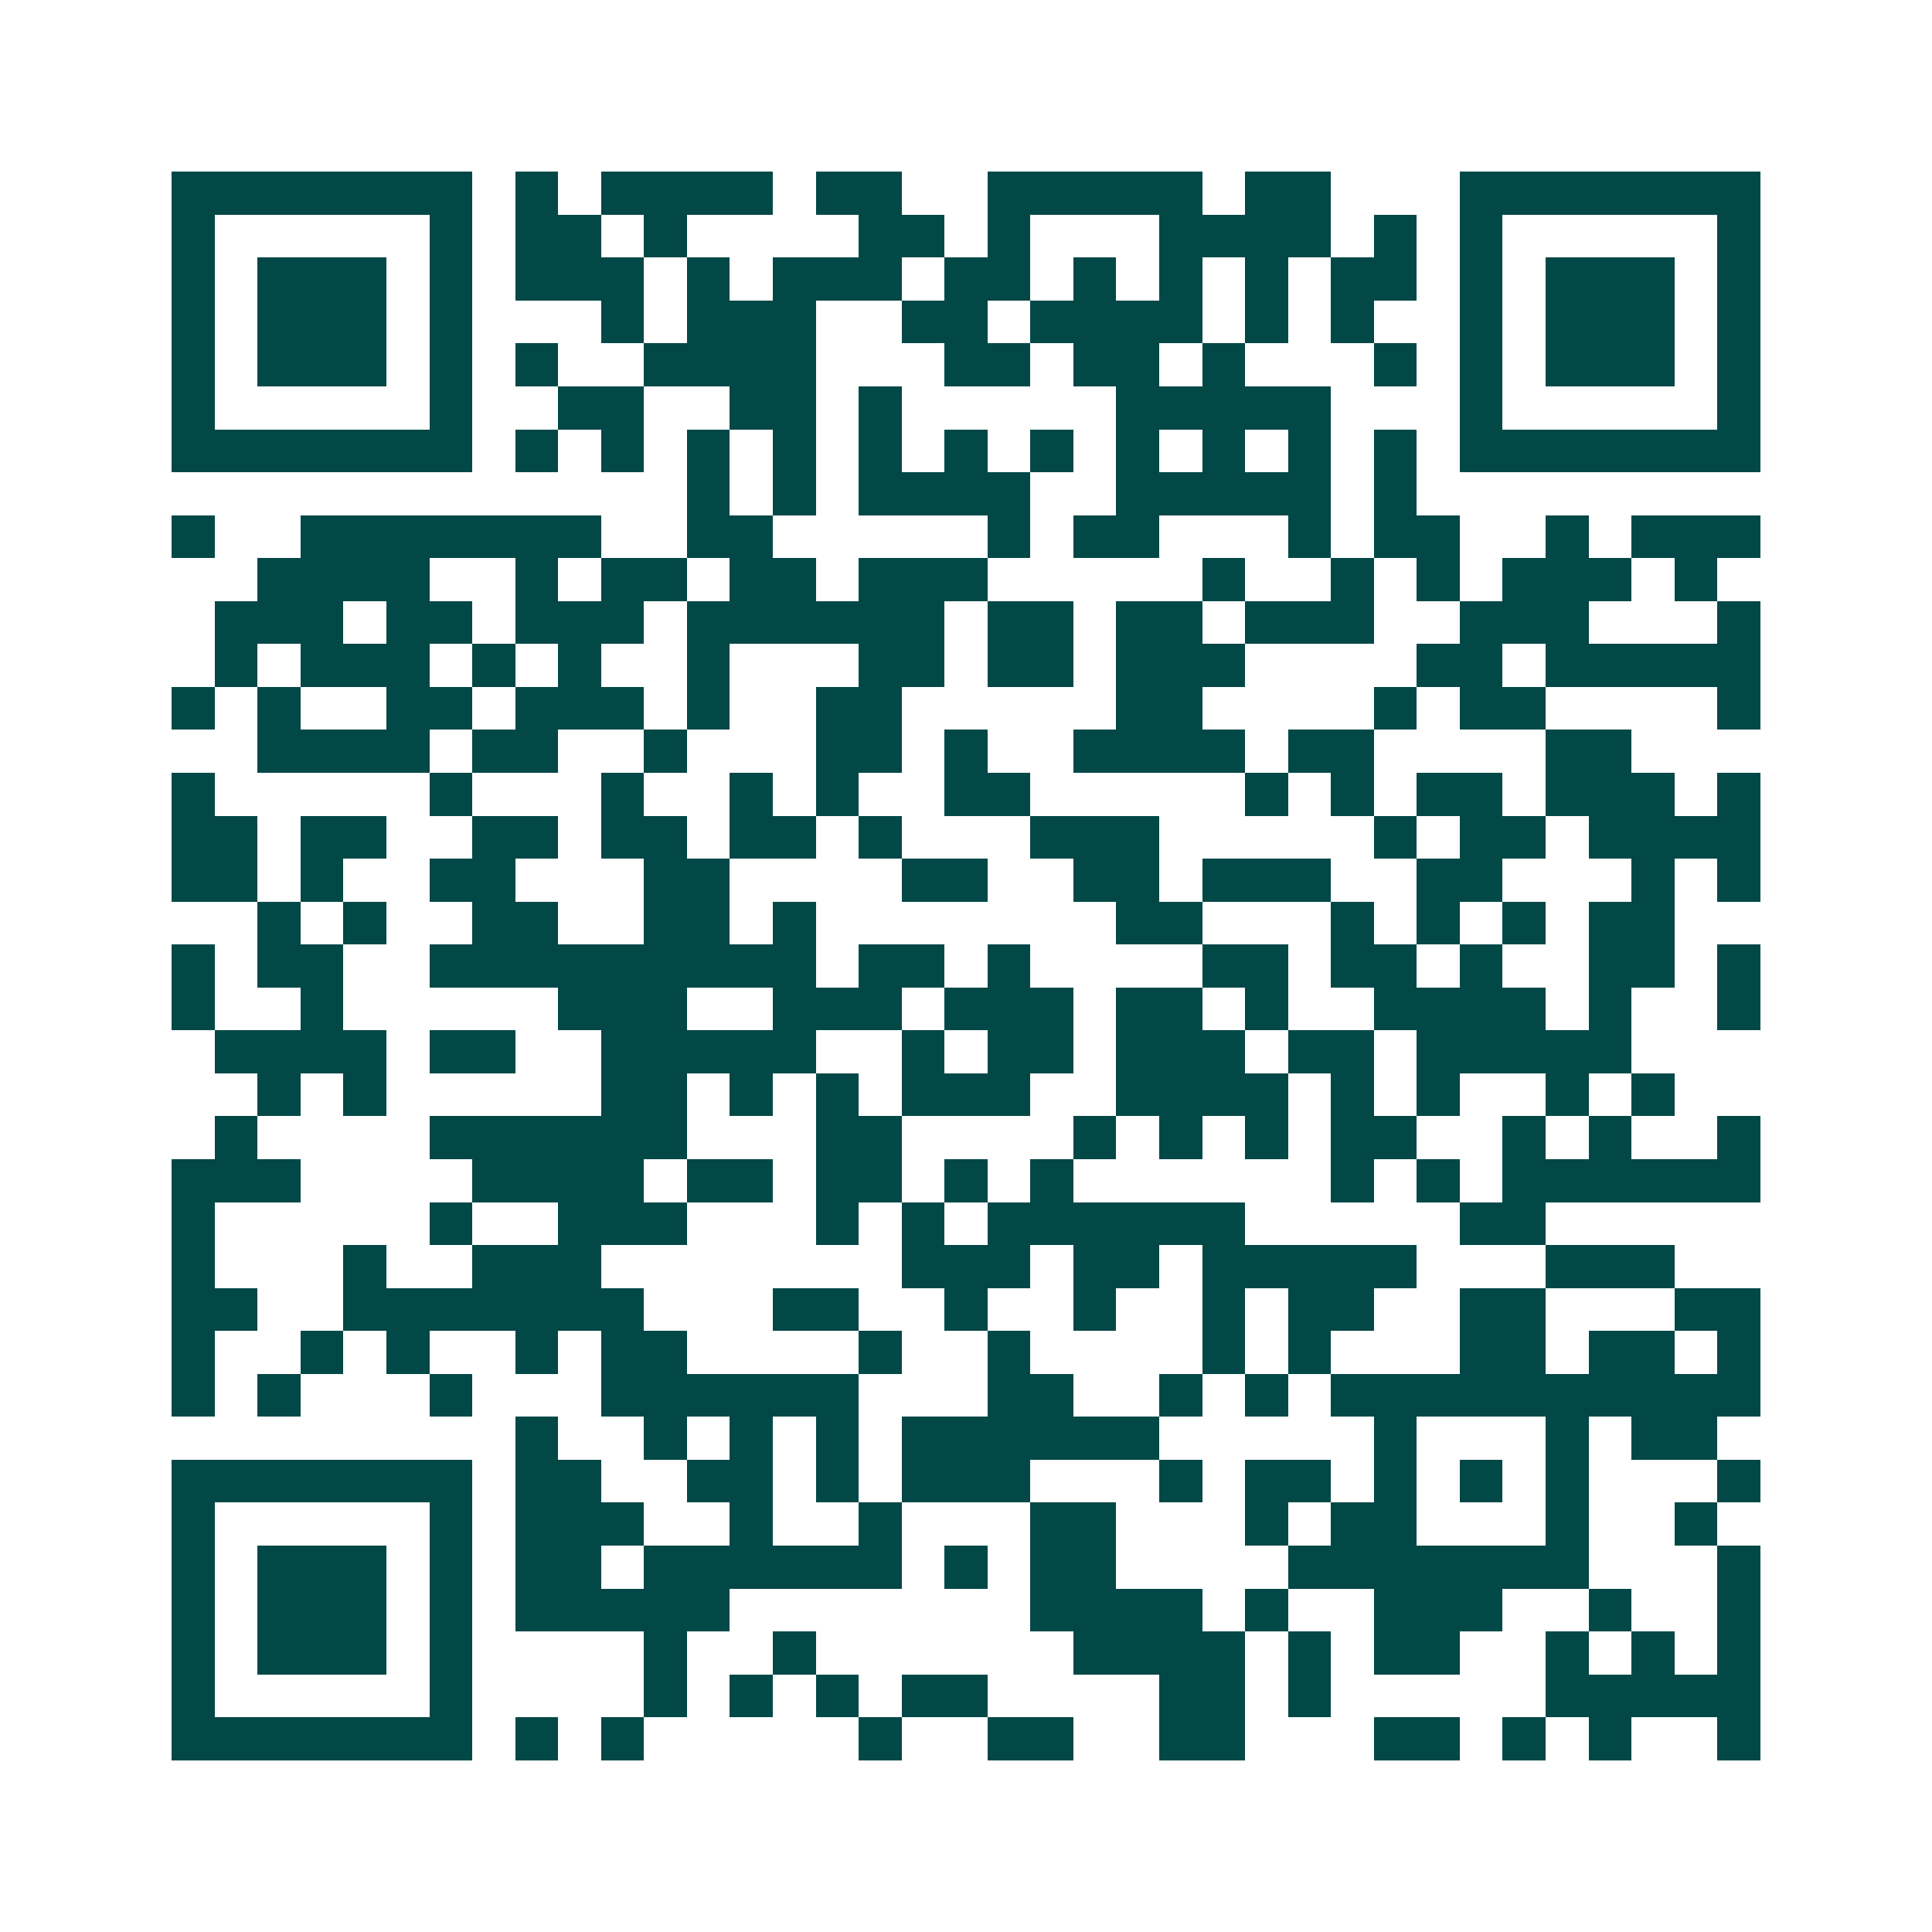 <svg xmlns="http://www.w3.org/2000/svg" width="200" height="200" viewBox="0 0 45 45" shape-rendering="crispEdges"><path fill="#ffffff" d="M0 0h45v45H0z"/><path stroke="#014847" d="M4 4.5h7m1 0h1m1 0h4m1 0h2m2 0h5m1 0h2m3 0h7M4 5.5h1m5 0h1m1 0h2m1 0h1m4 0h2m1 0h1m3 0h4m1 0h1m1 0h1m5 0h1M4 6.5h1m1 0h3m1 0h1m1 0h3m1 0h1m1 0h3m1 0h2m1 0h1m1 0h1m1 0h1m1 0h2m1 0h1m1 0h3m1 0h1M4 7.5h1m1 0h3m1 0h1m3 0h1m1 0h3m2 0h2m1 0h4m1 0h1m1 0h1m2 0h1m1 0h3m1 0h1M4 8.5h1m1 0h3m1 0h1m1 0h1m2 0h4m3 0h2m1 0h2m1 0h1m3 0h1m1 0h1m1 0h3m1 0h1M4 9.5h1m5 0h1m2 0h2m2 0h2m1 0h1m5 0h5m3 0h1m5 0h1M4 10.5h7m1 0h1m1 0h1m1 0h1m1 0h1m1 0h1m1 0h1m1 0h1m1 0h1m1 0h1m1 0h1m1 0h1m1 0h7M16 11.5h1m1 0h1m1 0h4m2 0h5m1 0h1M4 12.5h1m2 0h7m2 0h2m5 0h1m1 0h2m3 0h1m1 0h2m2 0h1m1 0h3M6 13.5h4m2 0h1m1 0h2m1 0h2m1 0h3m5 0h1m2 0h1m1 0h1m1 0h3m1 0h1M5 14.5h3m1 0h2m1 0h3m1 0h6m1 0h2m1 0h2m1 0h3m2 0h3m3 0h1M5 15.5h1m1 0h3m1 0h1m1 0h1m2 0h1m3 0h2m1 0h2m1 0h3m4 0h2m1 0h5M4 16.5h1m1 0h1m2 0h2m1 0h3m1 0h1m2 0h2m5 0h2m4 0h1m1 0h2m4 0h1M6 17.5h4m1 0h2m2 0h1m3 0h2m1 0h1m2 0h4m1 0h2m4 0h2M4 18.5h1m5 0h1m3 0h1m2 0h1m1 0h1m2 0h2m5 0h1m1 0h1m1 0h2m1 0h3m1 0h1M4 19.5h2m1 0h2m2 0h2m1 0h2m1 0h2m1 0h1m3 0h3m5 0h1m1 0h2m1 0h4M4 20.5h2m1 0h1m2 0h2m3 0h2m4 0h2m2 0h2m1 0h3m2 0h2m3 0h1m1 0h1M6 21.5h1m1 0h1m2 0h2m2 0h2m1 0h1m7 0h2m3 0h1m1 0h1m1 0h1m1 0h2M4 22.5h1m1 0h2m2 0h9m1 0h2m1 0h1m4 0h2m1 0h2m1 0h1m2 0h2m1 0h1M4 23.5h1m2 0h1m5 0h3m2 0h3m1 0h3m1 0h2m1 0h1m2 0h4m1 0h1m2 0h1M5 24.5h4m1 0h2m2 0h5m2 0h1m1 0h2m1 0h3m1 0h2m1 0h5M6 25.5h1m1 0h1m5 0h2m1 0h1m1 0h1m1 0h3m2 0h4m1 0h1m1 0h1m2 0h1m1 0h1M5 26.5h1m4 0h6m3 0h2m4 0h1m1 0h1m1 0h1m1 0h2m2 0h1m1 0h1m2 0h1M4 27.5h3m4 0h4m1 0h2m1 0h2m1 0h1m1 0h1m6 0h1m1 0h1m1 0h6M4 28.5h1m5 0h1m2 0h3m3 0h1m1 0h1m1 0h6m5 0h2M4 29.5h1m3 0h1m2 0h3m7 0h3m1 0h2m1 0h5m3 0h3M4 30.5h2m2 0h7m3 0h2m2 0h1m2 0h1m2 0h1m1 0h2m2 0h2m3 0h2M4 31.5h1m2 0h1m1 0h1m2 0h1m1 0h2m4 0h1m2 0h1m4 0h1m1 0h1m3 0h2m1 0h2m1 0h1M4 32.5h1m1 0h1m3 0h1m3 0h6m3 0h2m2 0h1m1 0h1m1 0h10M12 33.5h1m2 0h1m1 0h1m1 0h1m1 0h6m5 0h1m3 0h1m1 0h2M4 34.5h7m1 0h2m2 0h2m1 0h1m1 0h3m3 0h1m1 0h2m1 0h1m1 0h1m1 0h1m3 0h1M4 35.5h1m5 0h1m1 0h3m2 0h1m2 0h1m3 0h2m3 0h1m1 0h2m3 0h1m2 0h1M4 36.5h1m1 0h3m1 0h1m1 0h2m1 0h6m1 0h1m1 0h2m4 0h7m3 0h1M4 37.5h1m1 0h3m1 0h1m1 0h5m7 0h4m1 0h1m2 0h3m2 0h1m2 0h1M4 38.5h1m1 0h3m1 0h1m4 0h1m2 0h1m6 0h4m1 0h1m1 0h2m2 0h1m1 0h1m1 0h1M4 39.5h1m5 0h1m4 0h1m1 0h1m1 0h1m1 0h2m4 0h2m1 0h1m5 0h5M4 40.5h7m1 0h1m1 0h1m5 0h1m2 0h2m2 0h2m3 0h2m1 0h1m1 0h1m2 0h1"/></svg>
